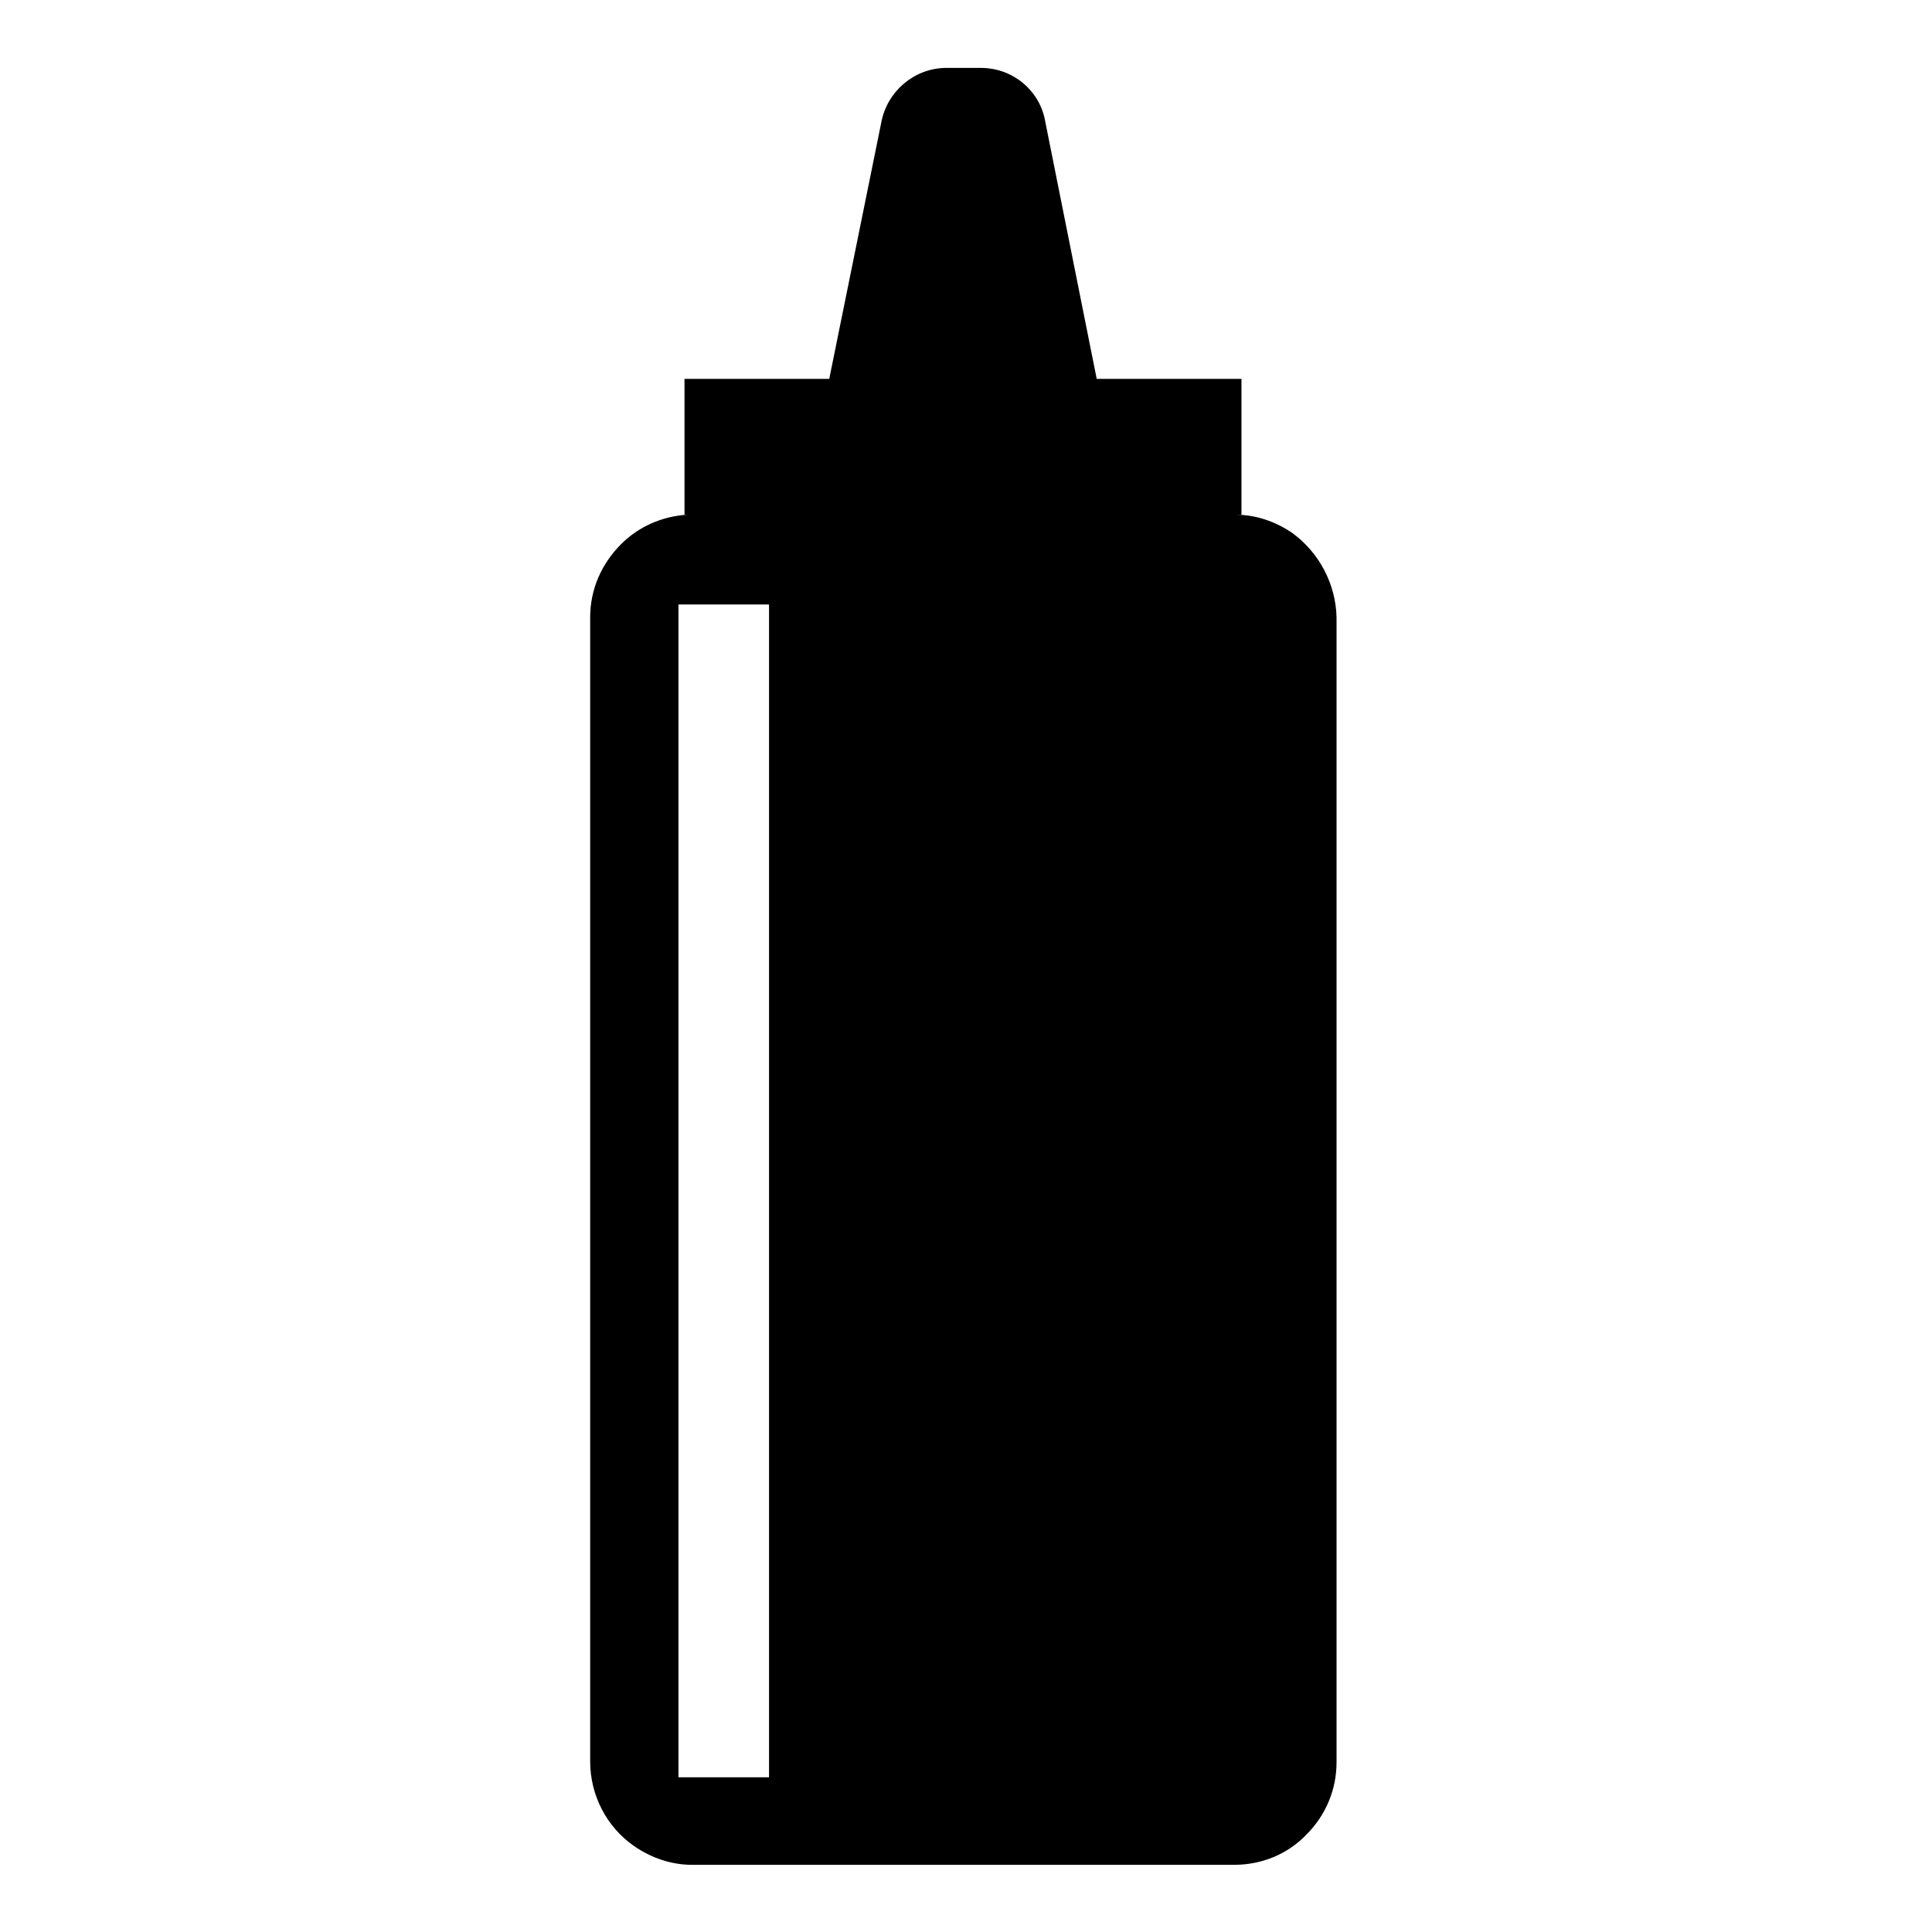 <?xml version="1.0" encoding="utf-8"?>
<!-- Скачано с сайта svg4.ru / Downloaded from svg4.ru -->
<svg fill="#000000" height="800px" width="800px" version="1.2" baseProfile="tiny" id="Layer_1" xmlns="http://www.w3.org/2000/svg" xmlns:xlink="http://www.w3.org/1999/xlink"
	  viewBox="0 0 256 256" xml:space="preserve">
<path d="M171.2,70.6c-2.2-1.5-4.8-2.4-7.5-2.4h0.8v-18h-19.2v-0.1l-6.8-34C137.8,12,134.2,9,130,9h-4.8c-4.1,0.1-7.6,3.1-8.4,7.1
	l-6.9,34v0.1H90.7v18h0.4c-3.4,0.2-6.5,1.6-8.8,3.9c-2.6,2.6-4.1,6-4.1,9.7v151.6c0,4.5,2.2,8.7,5.8,11.2c2.3,1.6,5,2.5,7.7,2.5
	h71.8c3.7,0,7.1-1.4,9.6-4c2.6-2.6,4-6,4-9.6V81.8C177,77.4,174.8,73.2,171.2,70.6z M101.9,235.5h-12V80.1h12V235.5z"/>
</svg>